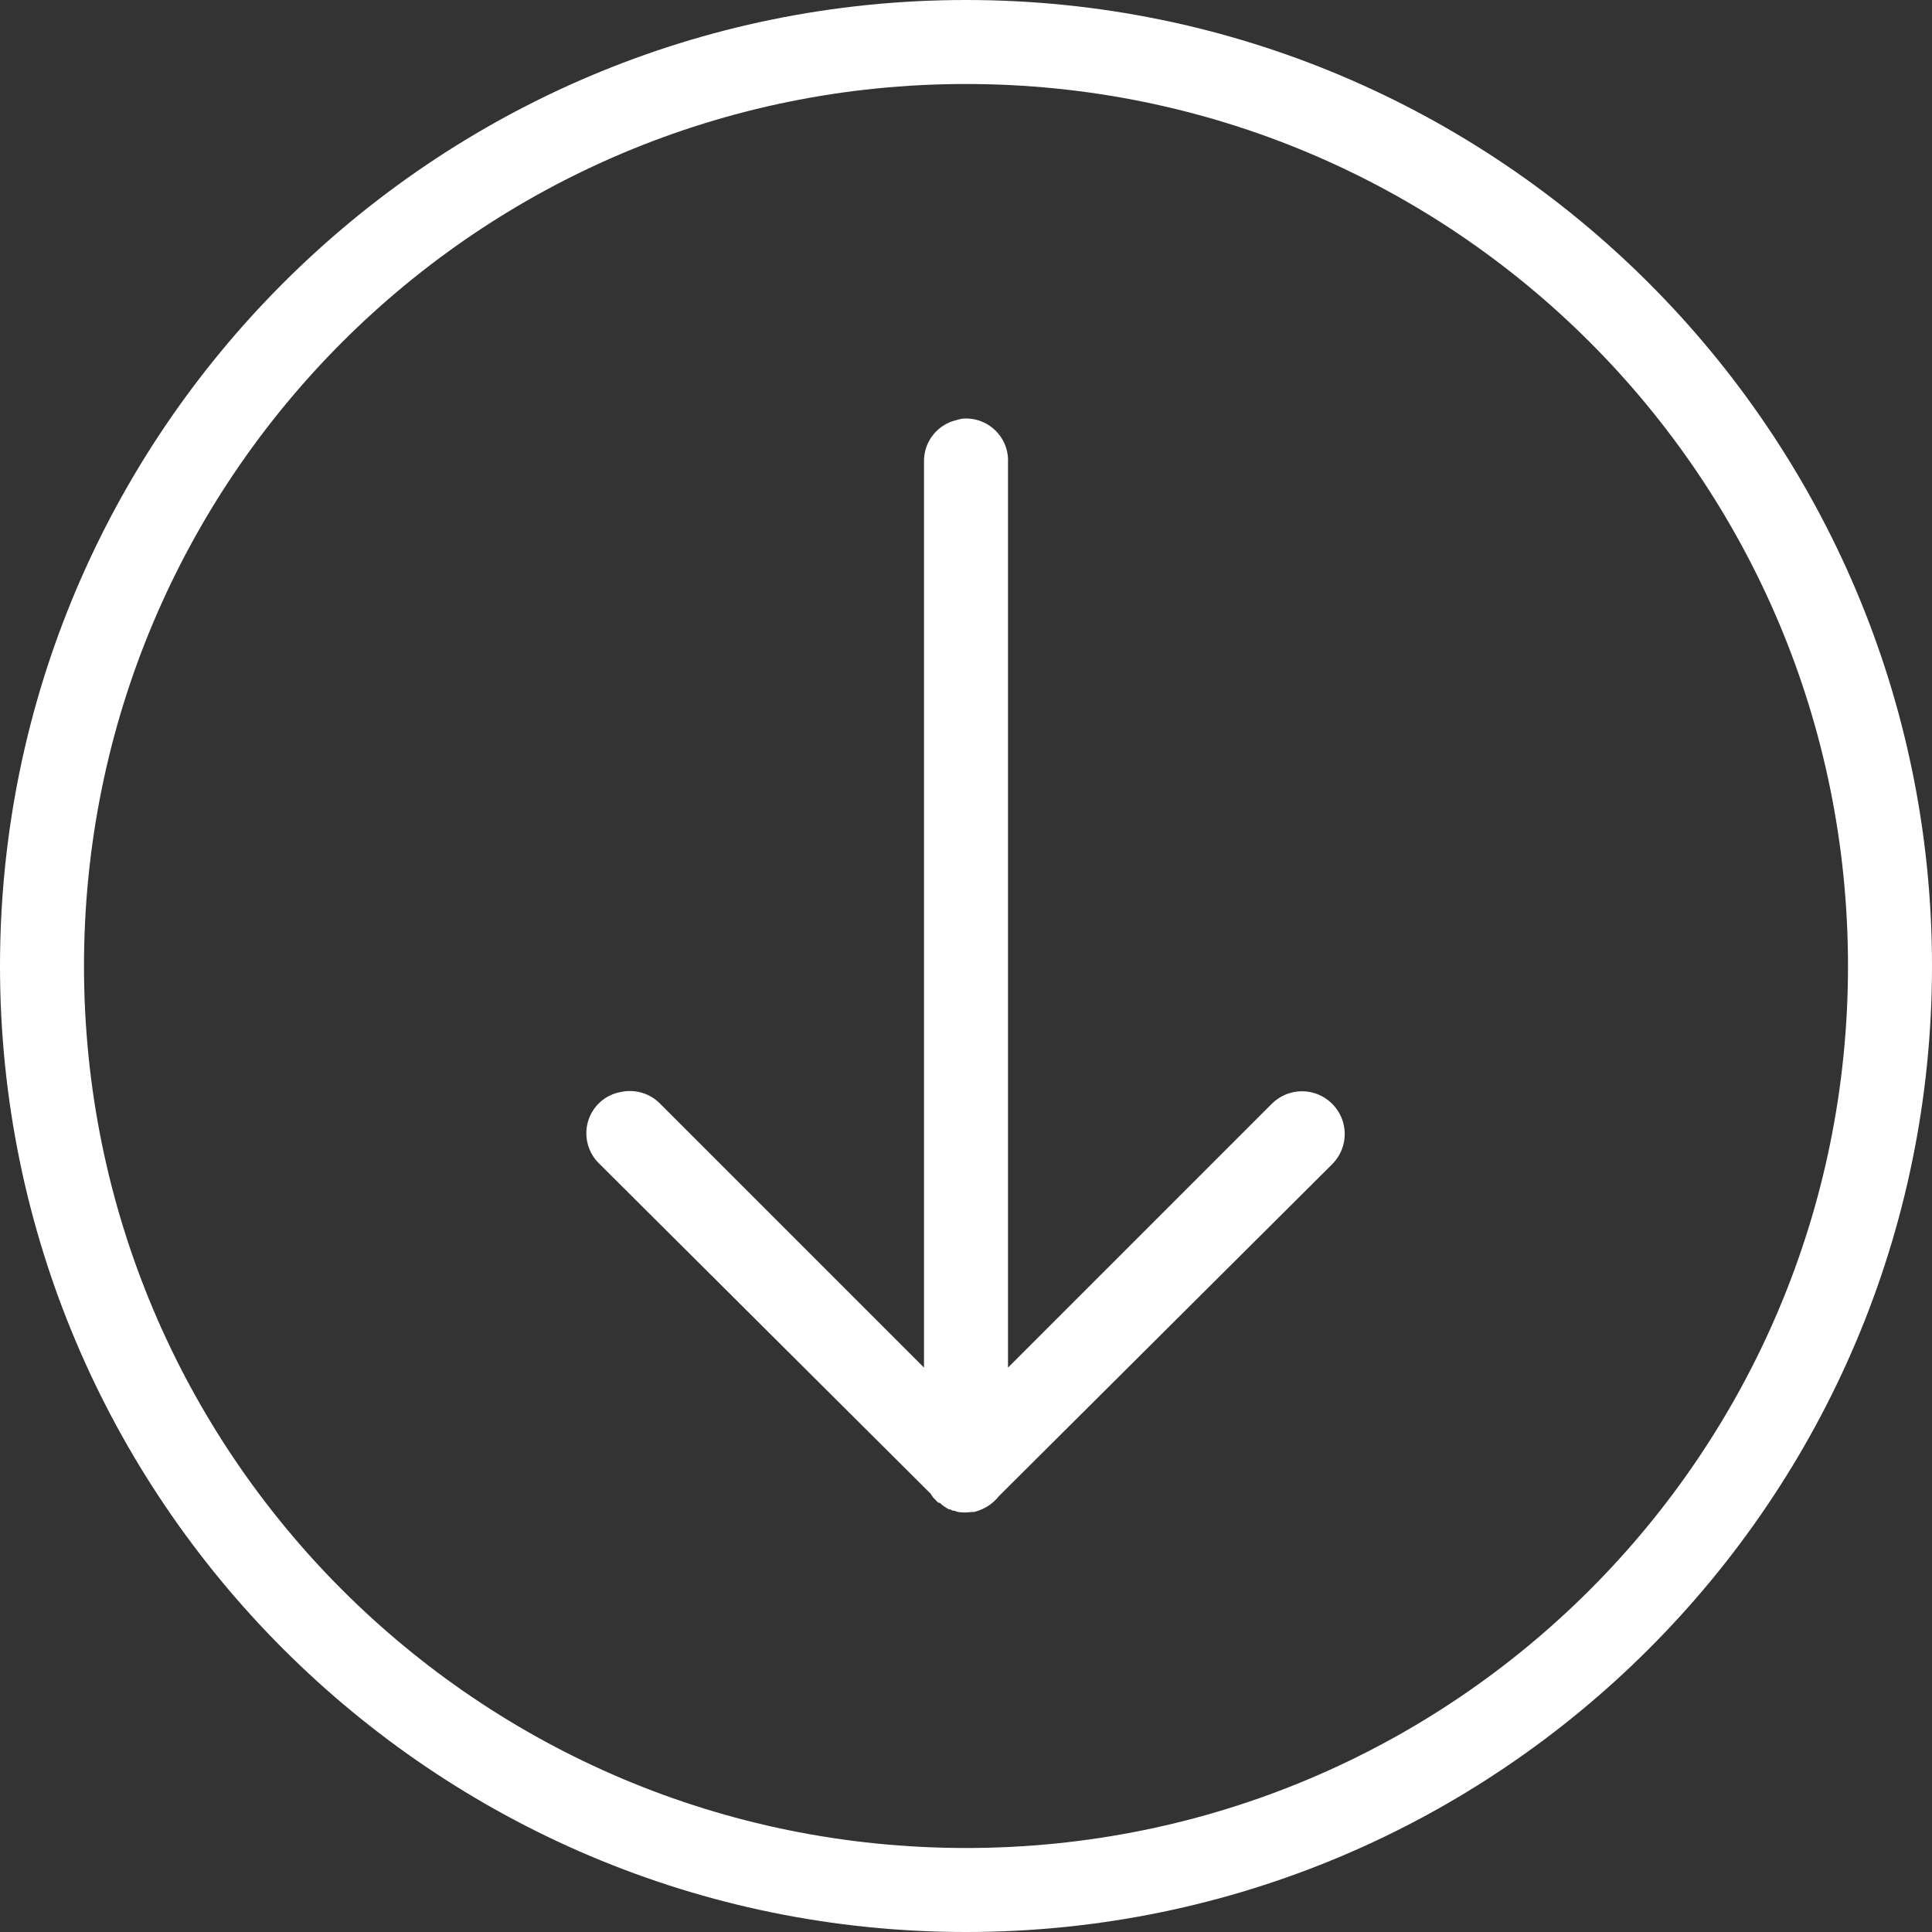 <?xml version="1.0" encoding="UTF-8" standalone="no"?><svg xmlns="http://www.w3.org/2000/svg" xmlns:xlink="http://www.w3.org/1999/xlink" fill="#ffffff" height="46" preserveAspectRatio="xMidYMid meet" version="1" viewBox="2.0 2.0 46.0 46.0" width="46" zoomAndPan="magnify"><rect x="2.0" y="2.0" width="46.0" height="46.0" fill="#333333" stroke="none"/><g id="change1_1"><path d="M 25 2 C 12.309 2 2 12.309 2 25 C 2 37.691 12.309 48 25 48 C 37.691 48 48 37.691 48 25 C 48 12.309 37.691 2 25 2 Z M 25 4 C 36.609 4 46 13.391 46 25 C 46 36.609 36.609 46 25 46 C 13.391 46 4 36.609 4 25 C 4 13.391 13.391 4 25 4 Z M 24.906 11.969 C 24.863 11.977 24.82 11.988 24.781 12 C 24.316 12.105 23.988 12.523 24 13 L 24 34.562 L 17.719 28.281 C 17.477 28.031 17.121 27.926 16.781 28 C 16.406 28.066 16.105 28.34 16 28.703 C 15.895 29.07 16.004 29.461 16.281 29.719 L 24.156 37.562 C 24.176 37.594 24.195 37.625 24.219 37.656 L 24.281 37.719 C 24.301 37.742 24.32 37.762 24.344 37.781 C 24.355 37.781 24.363 37.781 24.375 37.781 C 24.441 37.844 24.516 37.895 24.594 37.938 C 24.605 37.938 24.613 37.938 24.625 37.938 C 24.645 37.949 24.668 37.961 24.688 37.969 C 24.699 37.969 24.707 37.969 24.719 37.969 C 24.75 37.98 24.781 37.992 24.812 38 C 24.918 38.016 25.02 38.016 25.125 38 C 25.145 38 25.168 38 25.188 38 C 25.273 37.98 25.359 37.949 25.438 37.906 C 25.57 37.84 25.688 37.742 25.781 37.625 L 33.719 29.719 C 34.117 29.32 34.117 28.68 33.719 28.281 C 33.32 27.883 32.68 27.883 32.281 28.281 L 26 34.562 L 26 13 C 26.012 12.711 25.895 12.434 25.688 12.238 C 25.477 12.039 25.191 11.941 24.906 11.969 Z" fill="inherit"/></g></svg>